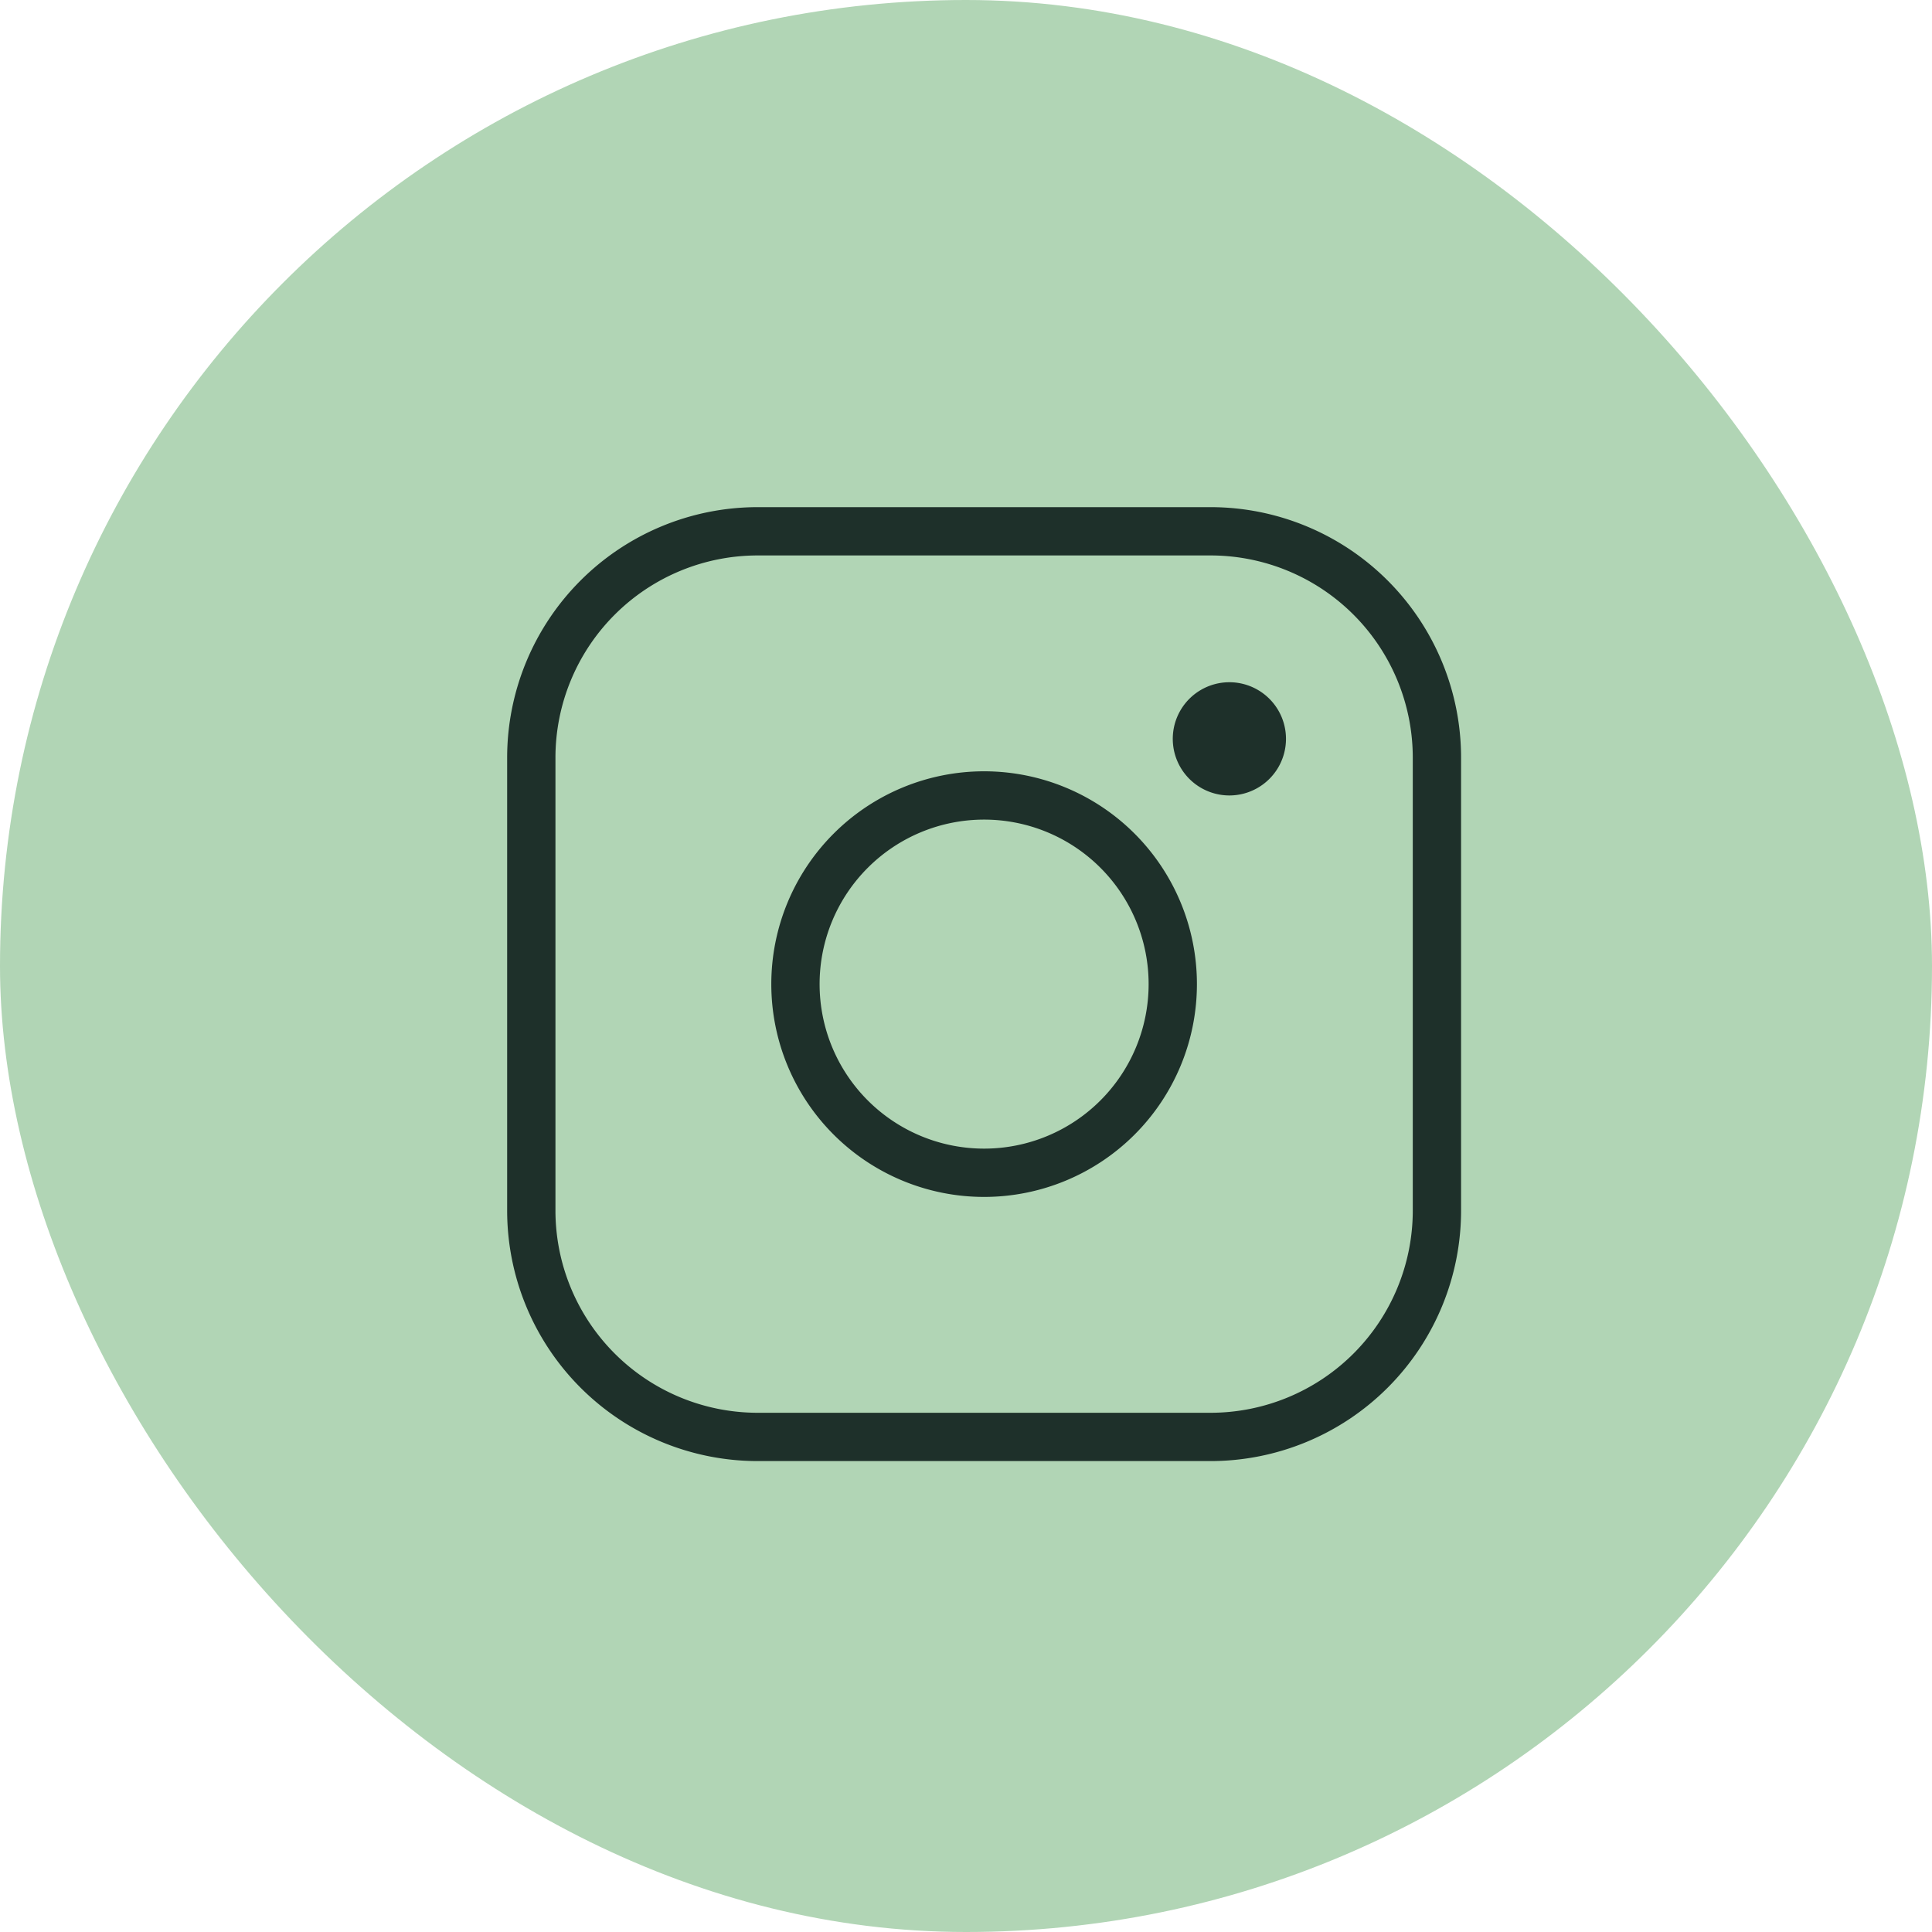 <svg width="40" height="40" fill="none" xmlns="http://www.w3.org/2000/svg"><g clip-path="url(#clip0_592_2299)"><rect width="40" height="40" rx="20" fill="#B1D5B5"/><path d="M20.375 24.281a3.906 3.906 0 100-7.812 3.906 3.906 0 000 7.812z" stroke="#1E302A" stroke-miterlimit="10"/><path d="M25.063 11h-9.375A4.688 4.688 0 0011 15.688v9.374a4.688 4.688 0 004.688 4.688h9.374a4.688 4.688 0 004.688-4.688v-9.375A4.688 4.688 0 0025.062 11z" stroke="#1E302A" stroke-linecap="round" stroke-linejoin="round"/><path d="M25.453 16.469a1.172 1.172 0 100-2.344 1.172 1.172 0 000 2.344z" fill="#1E302A"/></g><defs><clipPath id="clip0_592_2299"><rect width="40" height="40" rx="20" fill="#fff"/></clipPath></defs></svg>